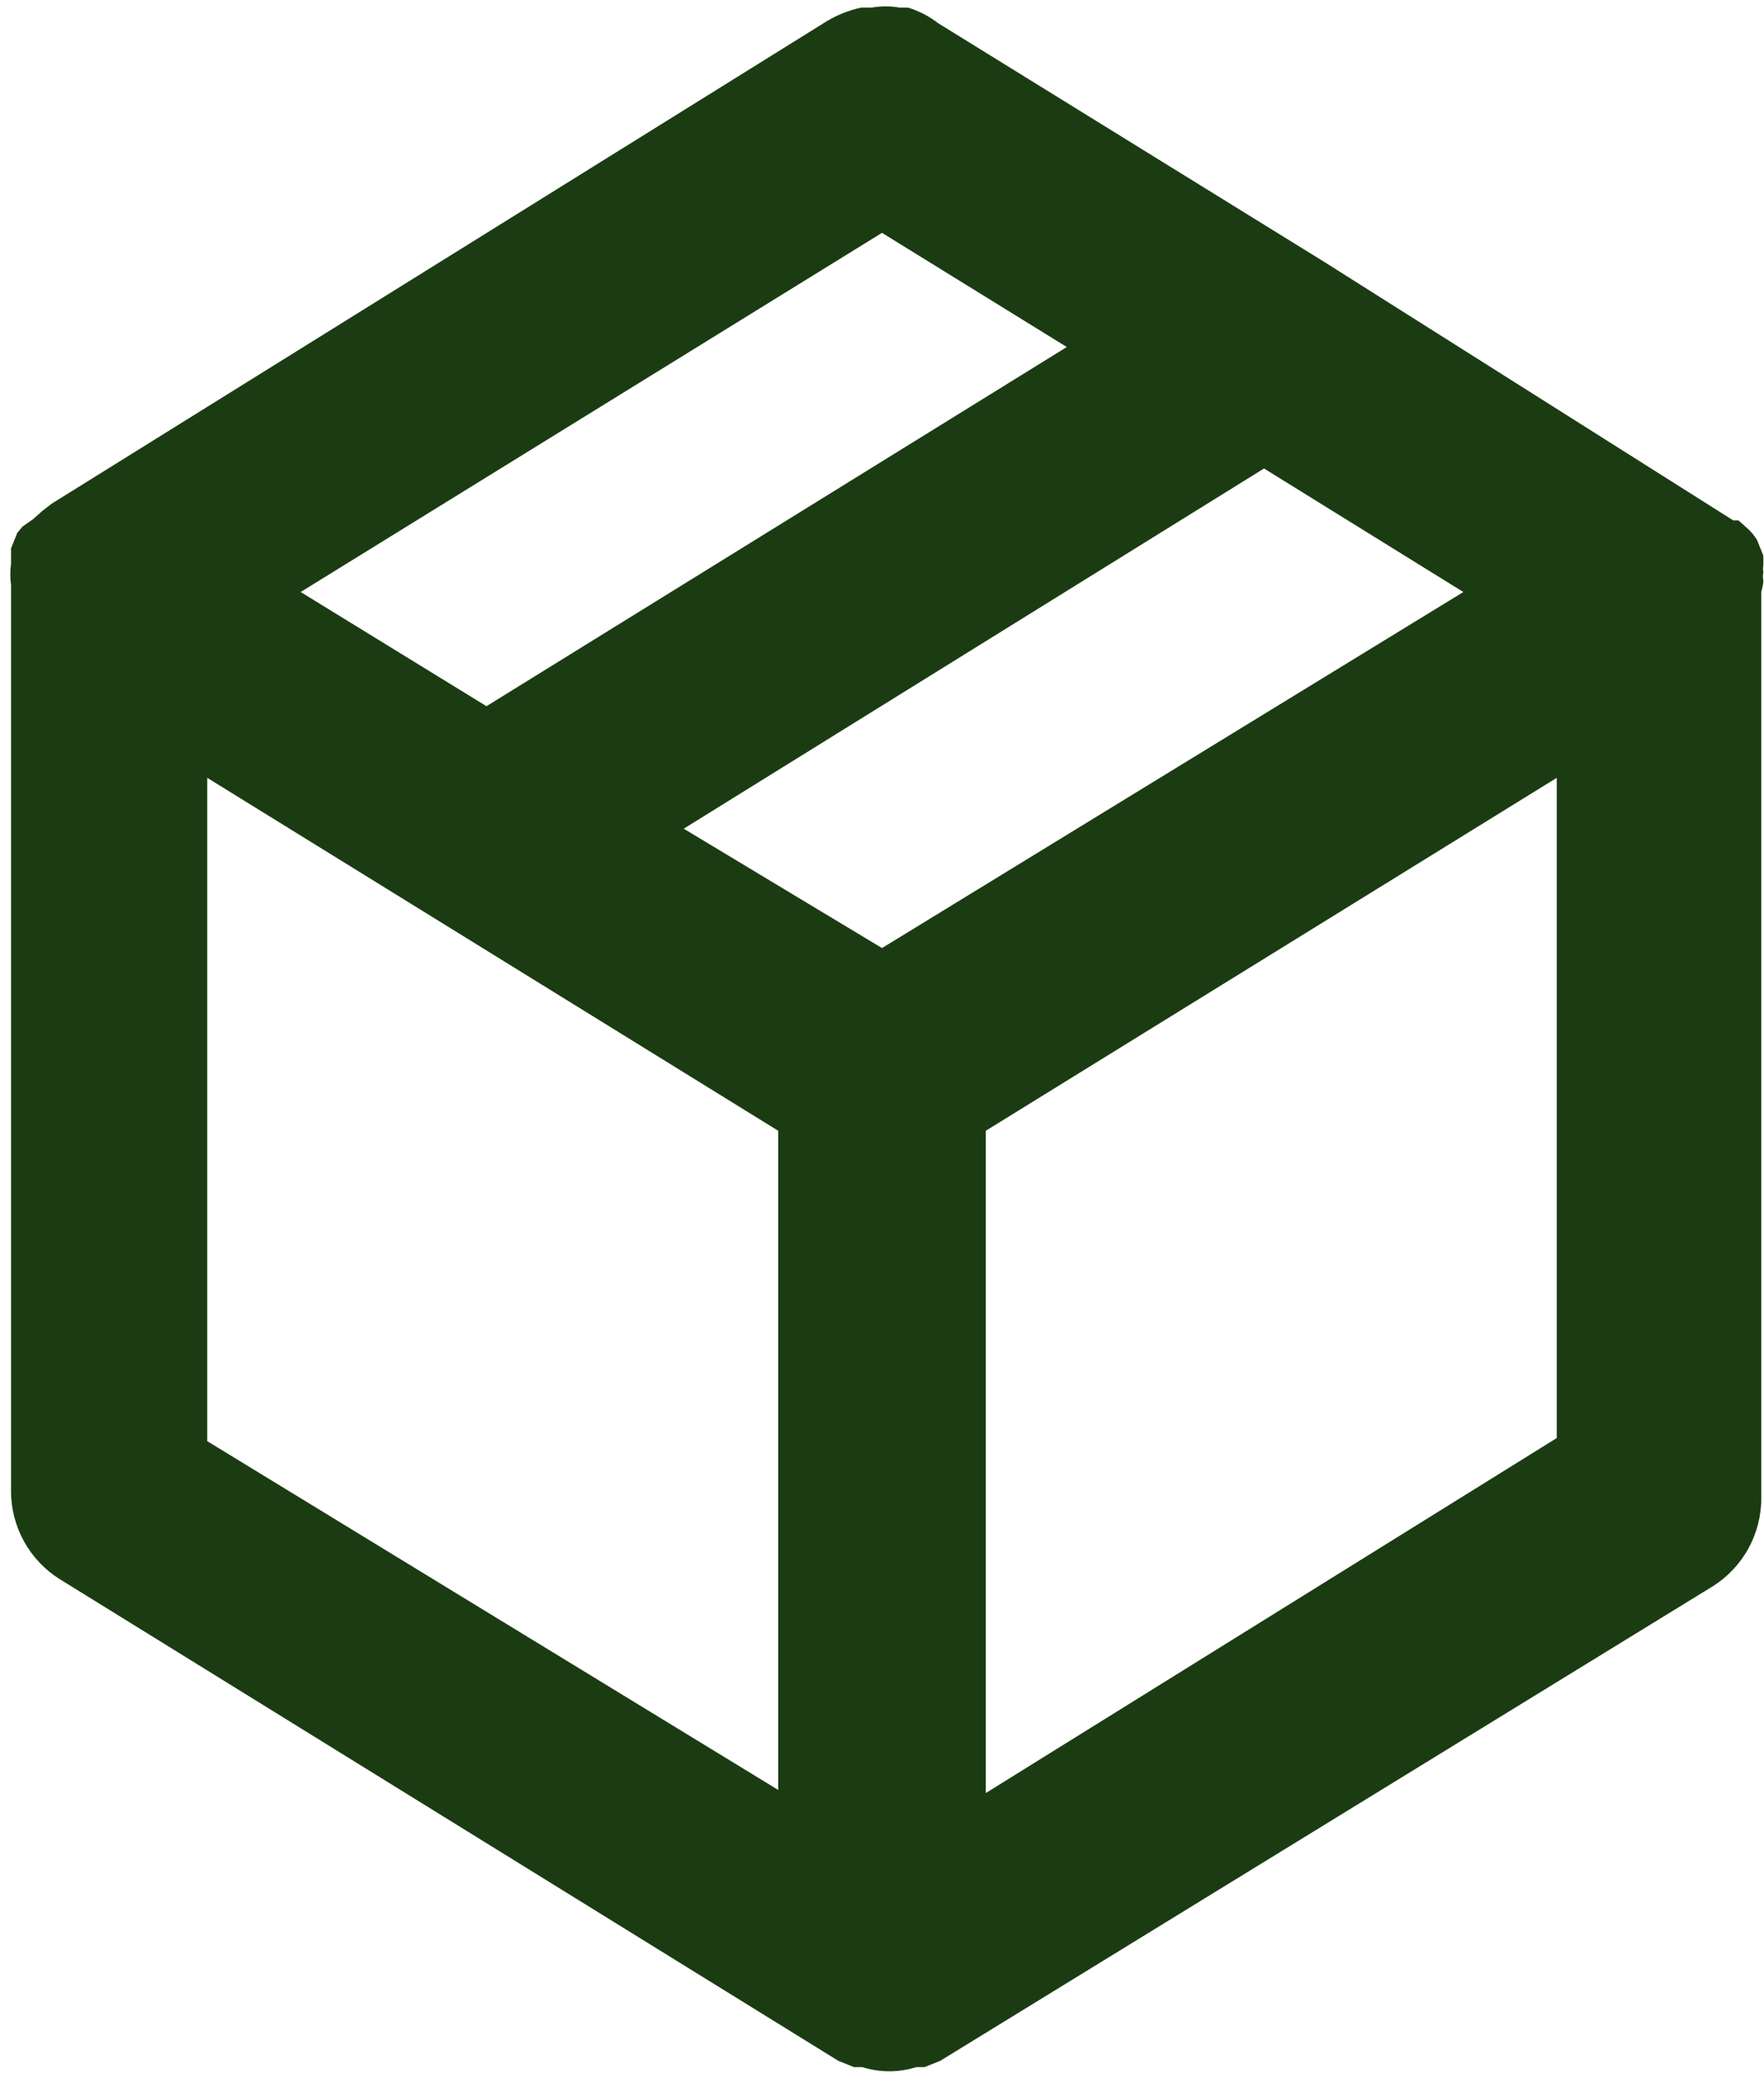 <svg xmlns="http://www.w3.org/2000/svg" width="97" height="114" viewBox="0 0 97 114" fill="none"><path d="M96.964 31.927C96.933 31.776 96.933 31.621 96.964 31.47C96.94 31.338 96.94 31.203 96.964 31.07V30.557L96.621 29.7C96.481 29.468 96.308 29.256 96.108 29.073L95.594 28.616H95.308L72.818 14.402L51.583 1.273C51.088 0.889 50.526 0.599 49.927 0.417H49.471C48.96 0.329 48.439 0.329 47.929 0.417H47.358C46.694 0.561 46.058 0.811 45.475 1.159L2.833 27.703L2.32 28.102L1.806 28.559L1.235 28.958L0.95 29.301L0.607 30.157V31.013C0.553 31.392 0.553 31.776 0.607 32.155V81.989C0.605 82.959 0.851 83.913 1.32 84.762C1.789 85.611 2.467 86.327 3.29 86.841L46.103 113.328L46.959 113.67H47.416C48.381 113.976 49.418 113.976 50.384 113.67H50.84L51.697 113.328L94.167 87.24C94.989 86.726 95.667 86.011 96.137 85.162C96.606 84.313 96.852 83.359 96.85 82.388V32.555C96.85 32.555 96.964 32.155 96.964 31.927ZM48.5 12.804L58.661 19.083L26.751 38.834L16.533 32.555L48.5 12.804ZM42.792 98.429L11.396 79.249V42.773L42.792 62.181V98.429ZM48.5 52.134L37.597 45.57L69.507 25.762L80.467 32.555L48.5 52.134ZM85.604 79.078L54.208 98.6V62.181L85.604 42.773V79.078Z" fill="#1B3C12"></path></svg>